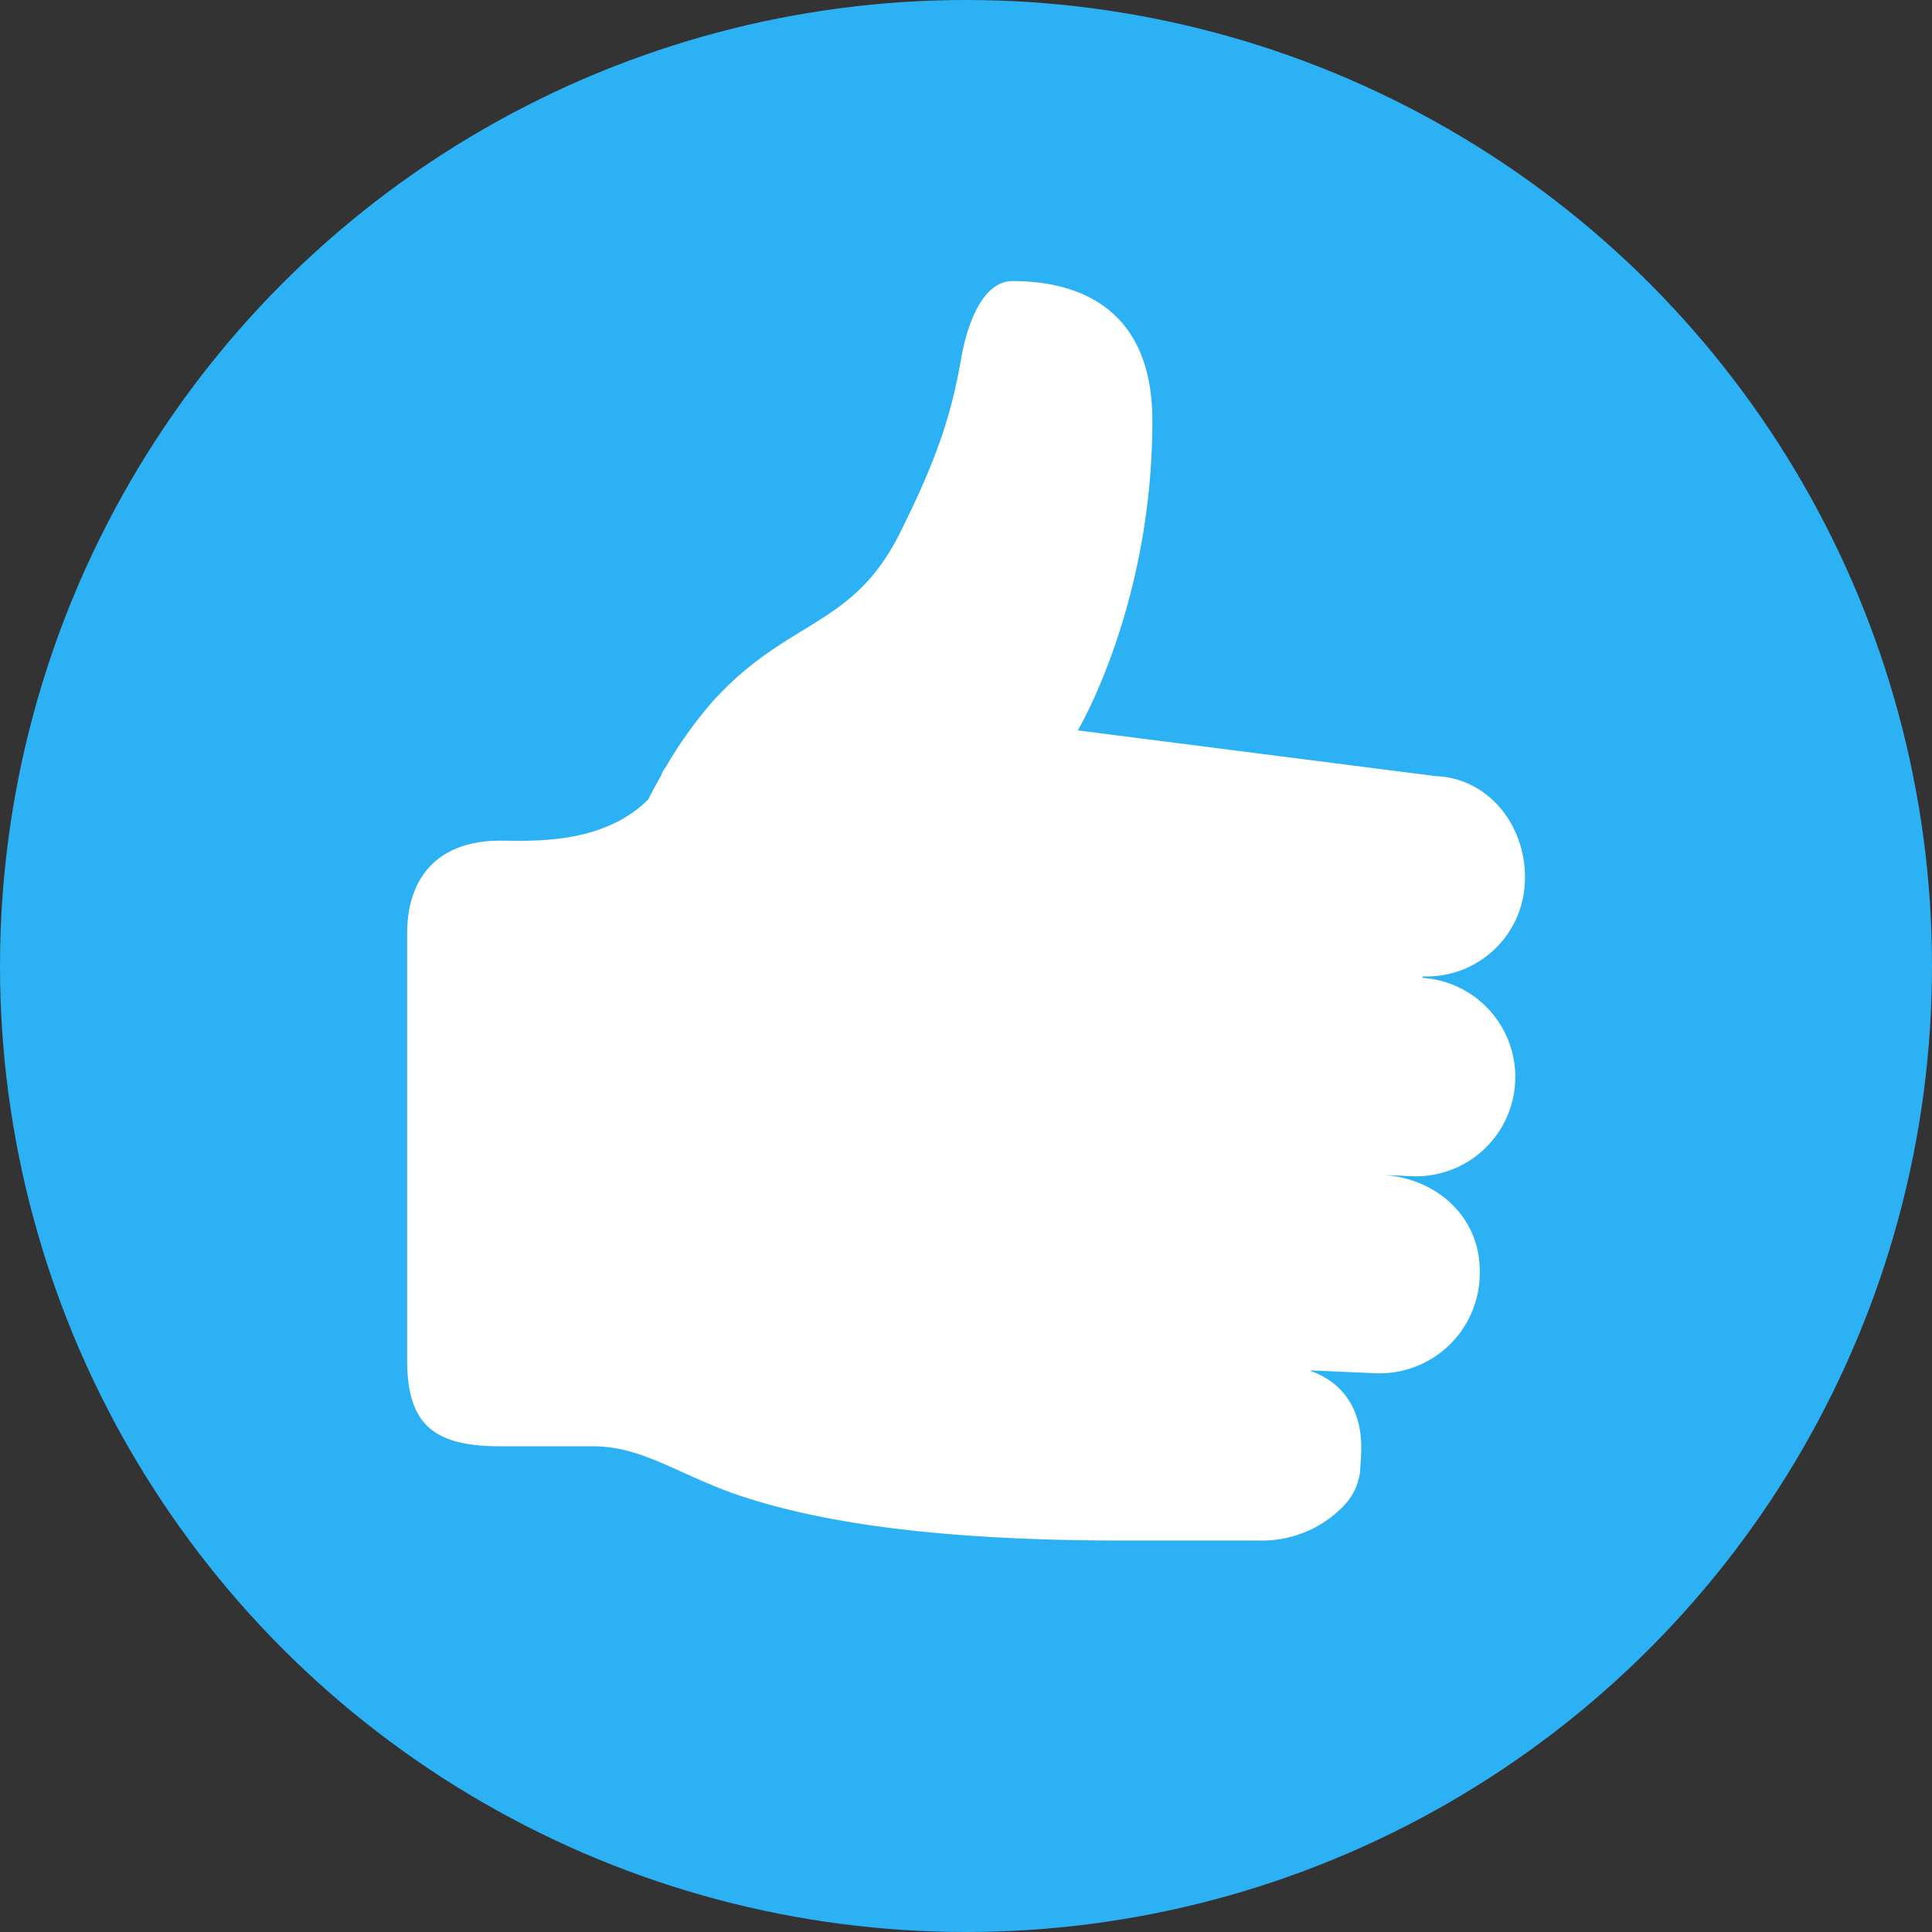 <svg xmlns="http://www.w3.org/2000/svg" viewBox="0 0 164 164"><rect x="0" y="0" width="164" height="164" fill="#333333" stroke="none"/><g data-name="Layer 2"><g data-name="Layer 1"><circle cx="82" cy="82" r="82" style="fill:#2cb1f4"/><path d="M120.79 82.88a8.33 8.33 0 0 0 8.65-8c.21-4.65-3-8.83-7.58-9L91.49 62s6.33-10.59 6.33-26.27c0-10.46-7.47-11.87-11.87-11.87-3.45 0-4.38 6.7-4.38 6.7-.78 4.29-1.8 8-5.34 15-4 7.73-9.36 7-15.66 13.9a35.5 35.5 0 0 0-4.07 5.68 1.9 1.9 0 0 0-.33.57c-.13.31-.29.52-.43.8-.24.44-.48.89-.71 1.35-3.9 3.9-10 3.5-12.56 3.5-5.19 0-7.91 3-7.91 7.91v36.16c0 5.49 2.24 7.34 7.91 7.34h7.91c4 0 7.1 2.28 11.86 4 6.52 2.26 16.27 4 33.05 4h12a9.6 9.6 0 0 0 6.64-2.81 5.1 5.1 0 0 0 1.53-3.09c0-.26.09-1.33.08-1.48.22-4.74-2.65-6.46-4.27-7 0 0 0-.06.1-.06l5.15.23a8.52 8.52 0 0 0 9.09-8.69c0-4.64-3.76-7.92-8.32-8.14l2.73.12a8.43 8.43 0 0 0 .73-16.84Z" style="fill:#fff;fill-rule:evenodd"/></g></g></svg>